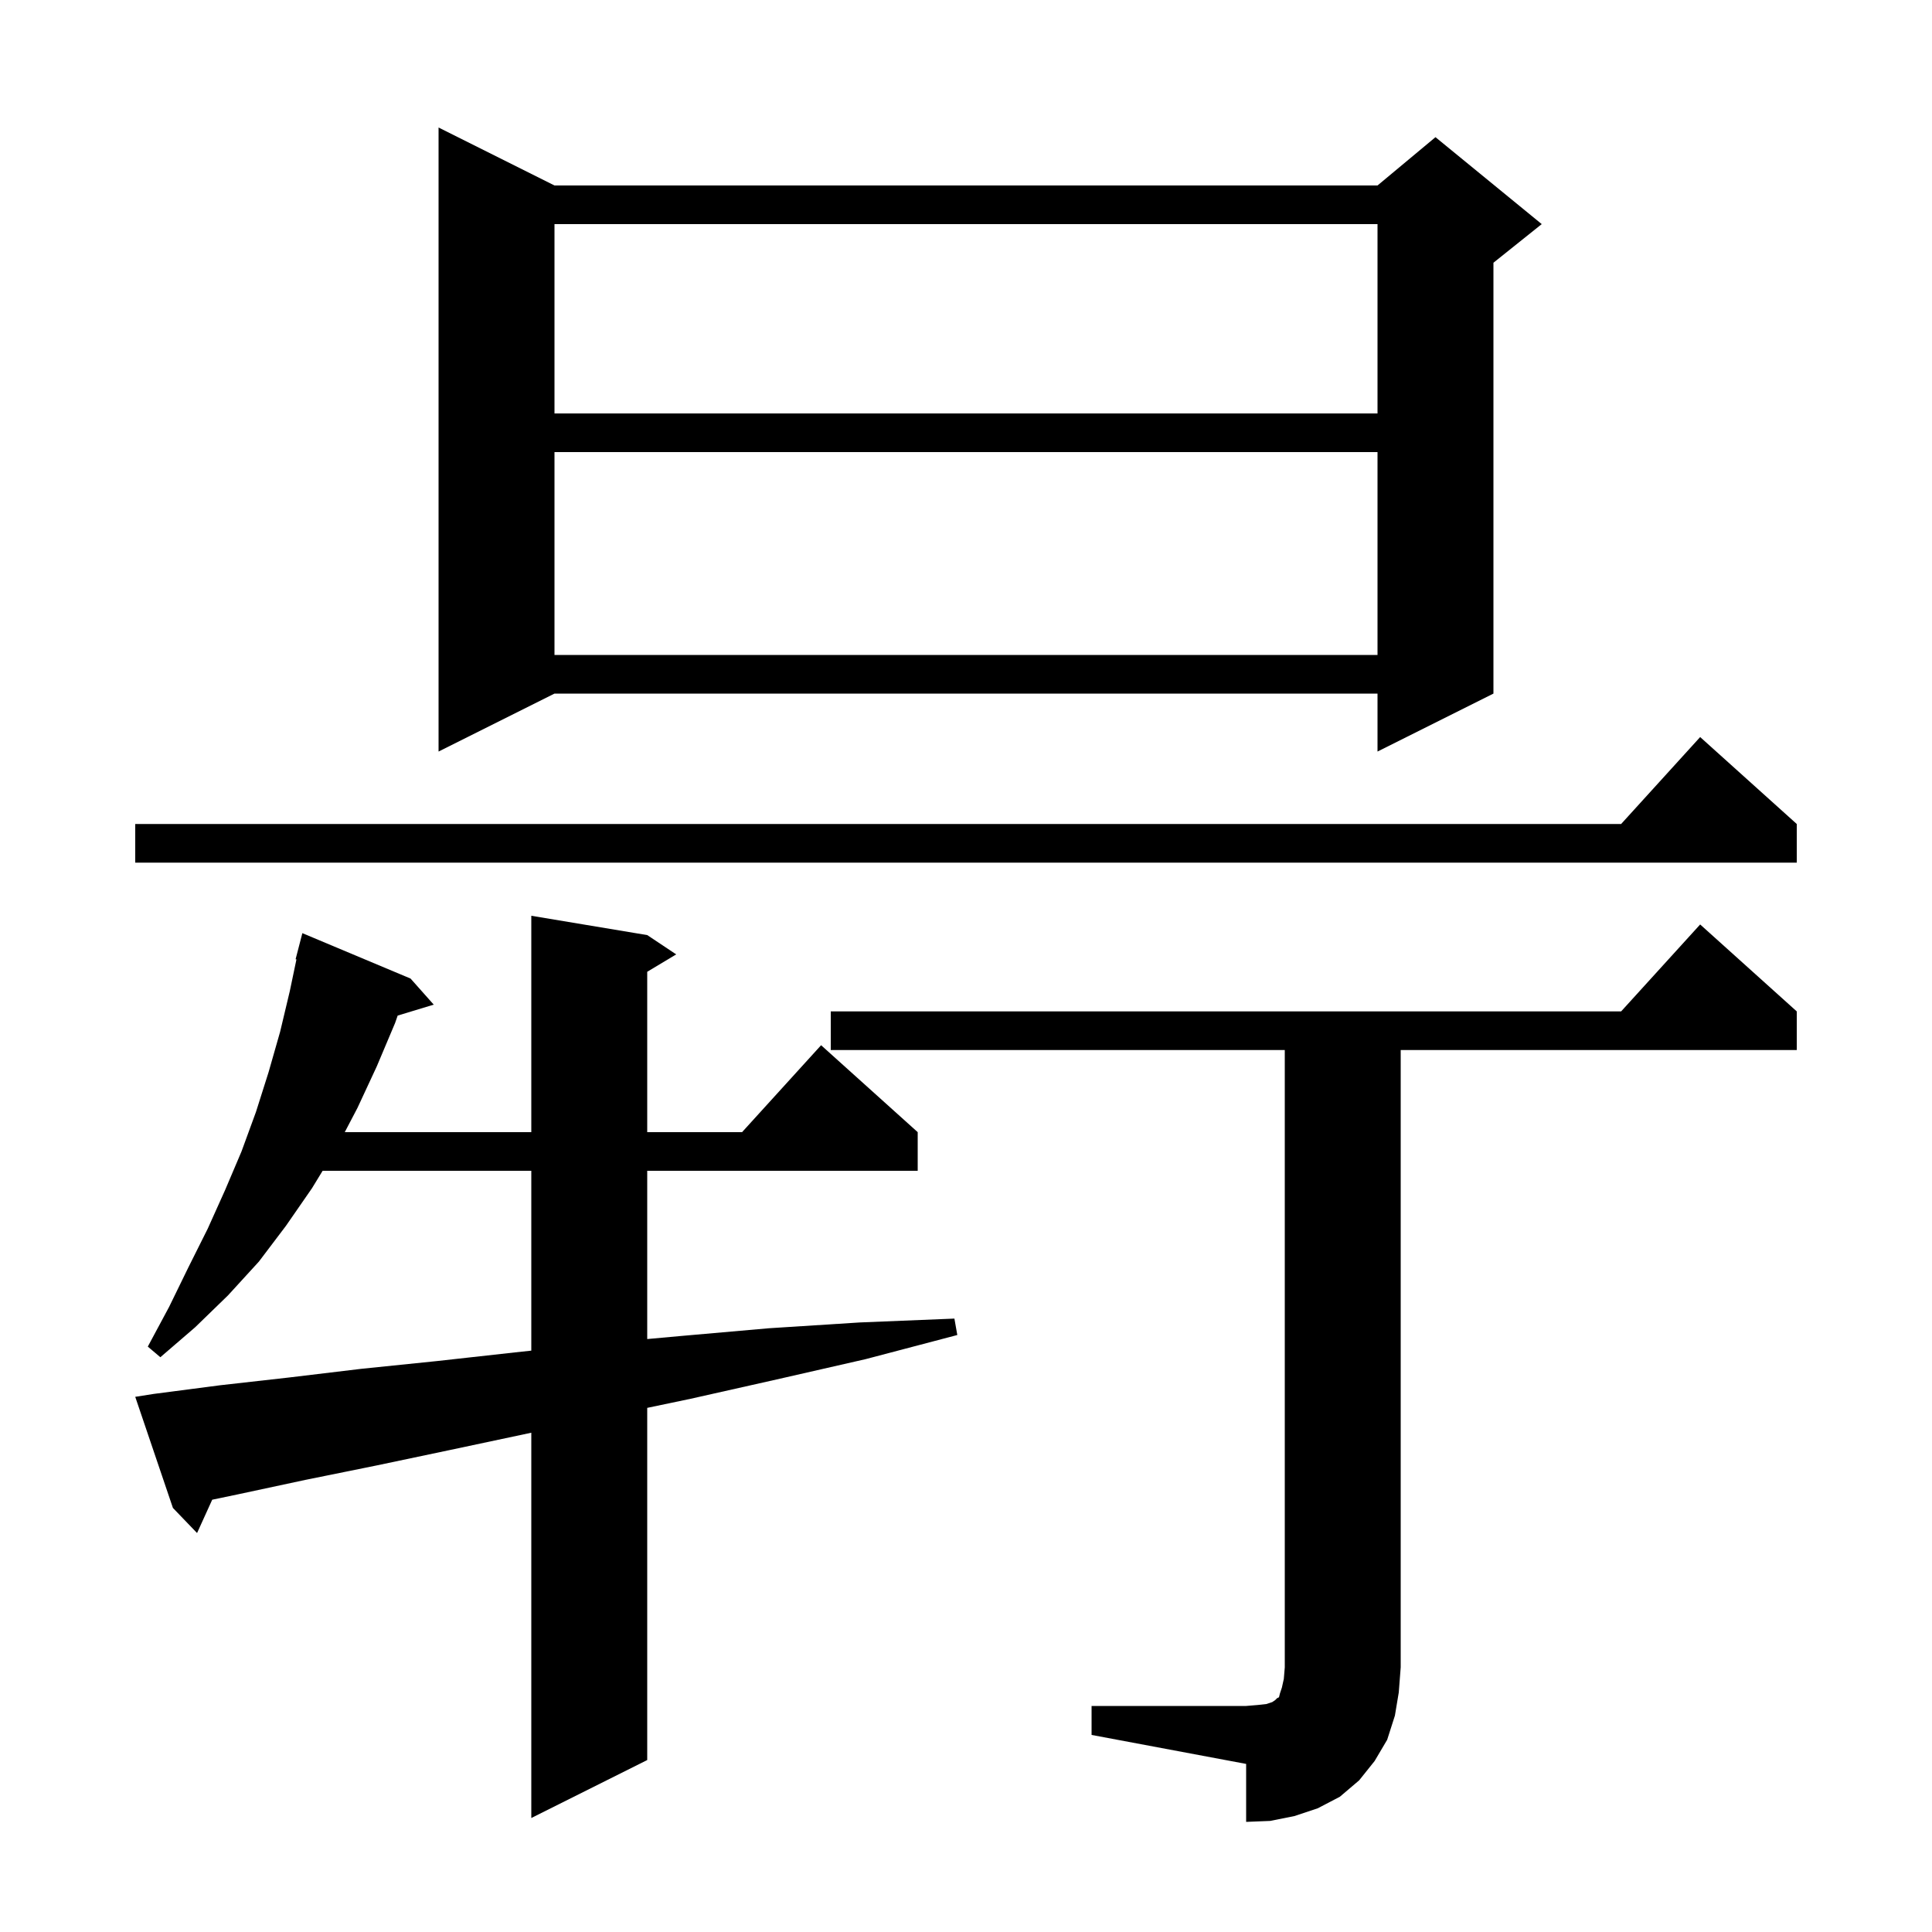 <svg xmlns="http://www.w3.org/2000/svg" xmlns:xlink="http://www.w3.org/1999/xlink" version="1.1" baseProfile="full" viewBox="0 0 200 200" width="200" height="200"><g fill="currentColor"><path d="M 113.0 176.6 L 129.0 176.6 L 130.2 176.5 L 131.1 176.4 L 131.7 176.2 L 132.0 176.0 L 132.2 175.8 L 132.4 175.7 L 132.5 175.3 L 132.7 174.7 L 132.9 173.8 L 133.0 172.6 L 133.0 108.7 L 86.0 108.7 L 86.0 104.7 L 167.818 104.7 L 176.0 95.7 L 186.0 104.7 L 186.0 108.7 L 145.0 108.7 L 145.0 172.6 L 144.8 175.2 L 144.4 177.6 L 143.6 180.1 L 142.3 182.3 L 140.7 184.3 L 138.7 186.0 L 136.4 187.2 L 134.0 188.0 L 131.5 188.5 L 129.0 188.6 L 129.0 182.6 L 113.0 179.6 Z M 15.9 144.3 L 22.8 143.4 L 29.9 142.6 L 37.4 141.7 L 45.2 140.9 L 53.3 140.0 L 55.0 139.818 L 55.0 121.2 L 33.398 121.2 L 32.3 123.0 L 29.6 126.9 L 26.8 130.6 L 23.6 134.1 L 20.2 137.4 L 16.6 140.5 L 15.3 139.4 L 17.5 135.3 L 19.5 131.2 L 21.5 127.2 L 23.3 123.2 L 25.0 119.2 L 26.5 115.1 L 27.8 111.0 L 29.0 106.8 L 30.0 102.6 L 30.688 99.315 L 30.6 99.3 L 31.3 96.6 L 42.5 101.3 L 44.9 104.0 L 41.167 105.133 L 40.9 105.9 L 39.0 110.4 L 37.0 114.7 L 35.69 117.2 L 55.0 117.2 L 55.0 94.8 L 67.0 96.8 L 70.0 98.8 L 67.0 100.6 L 67.0 117.2 L 76.818 117.2 L 85.0 108.2 L 95.0 117.2 L 95.0 121.2 L 67.0 121.2 L 67.0 138.618 L 70.5 138.3 L 79.6 137.5 L 89.0 136.9 L 98.8 136.5 L 99.1 138.2 L 89.6 140.7 L 80.4 142.8 L 71.5 144.8 L 67.0 145.742 L 67.0 182.2 L 55.0 188.2 L 55.0 148.313 L 54.6 148.4 L 46.6 150.1 L 39.0 151.7 L 31.6 153.2 L 24.6 154.7 L 21.968 155.25 L 20.4 158.7 L 17.9 156.1 L 14.0 144.6 Z M 186.0 85.3 L 186.0 89.3 L 14.0 89.3 L 14.0 85.3 L 167.818 85.3 L 176.0 76.3 Z M 57.4 19.2 L 142.6 19.2 L 148.6 14.2 L 159.6 23.2 L 154.6 27.2 L 154.6 71.8 L 142.6 77.8 L 142.6 71.8 L 57.4 71.8 L 45.4 77.8 L 45.4 13.2 Z M 57.4 46.8 L 57.4 67.8 L 142.6 67.8 L 142.6 46.8 Z M 57.4 23.2 L 57.4 42.8 L 142.6 42.8 L 142.6 23.2 Z "/></g></svg>